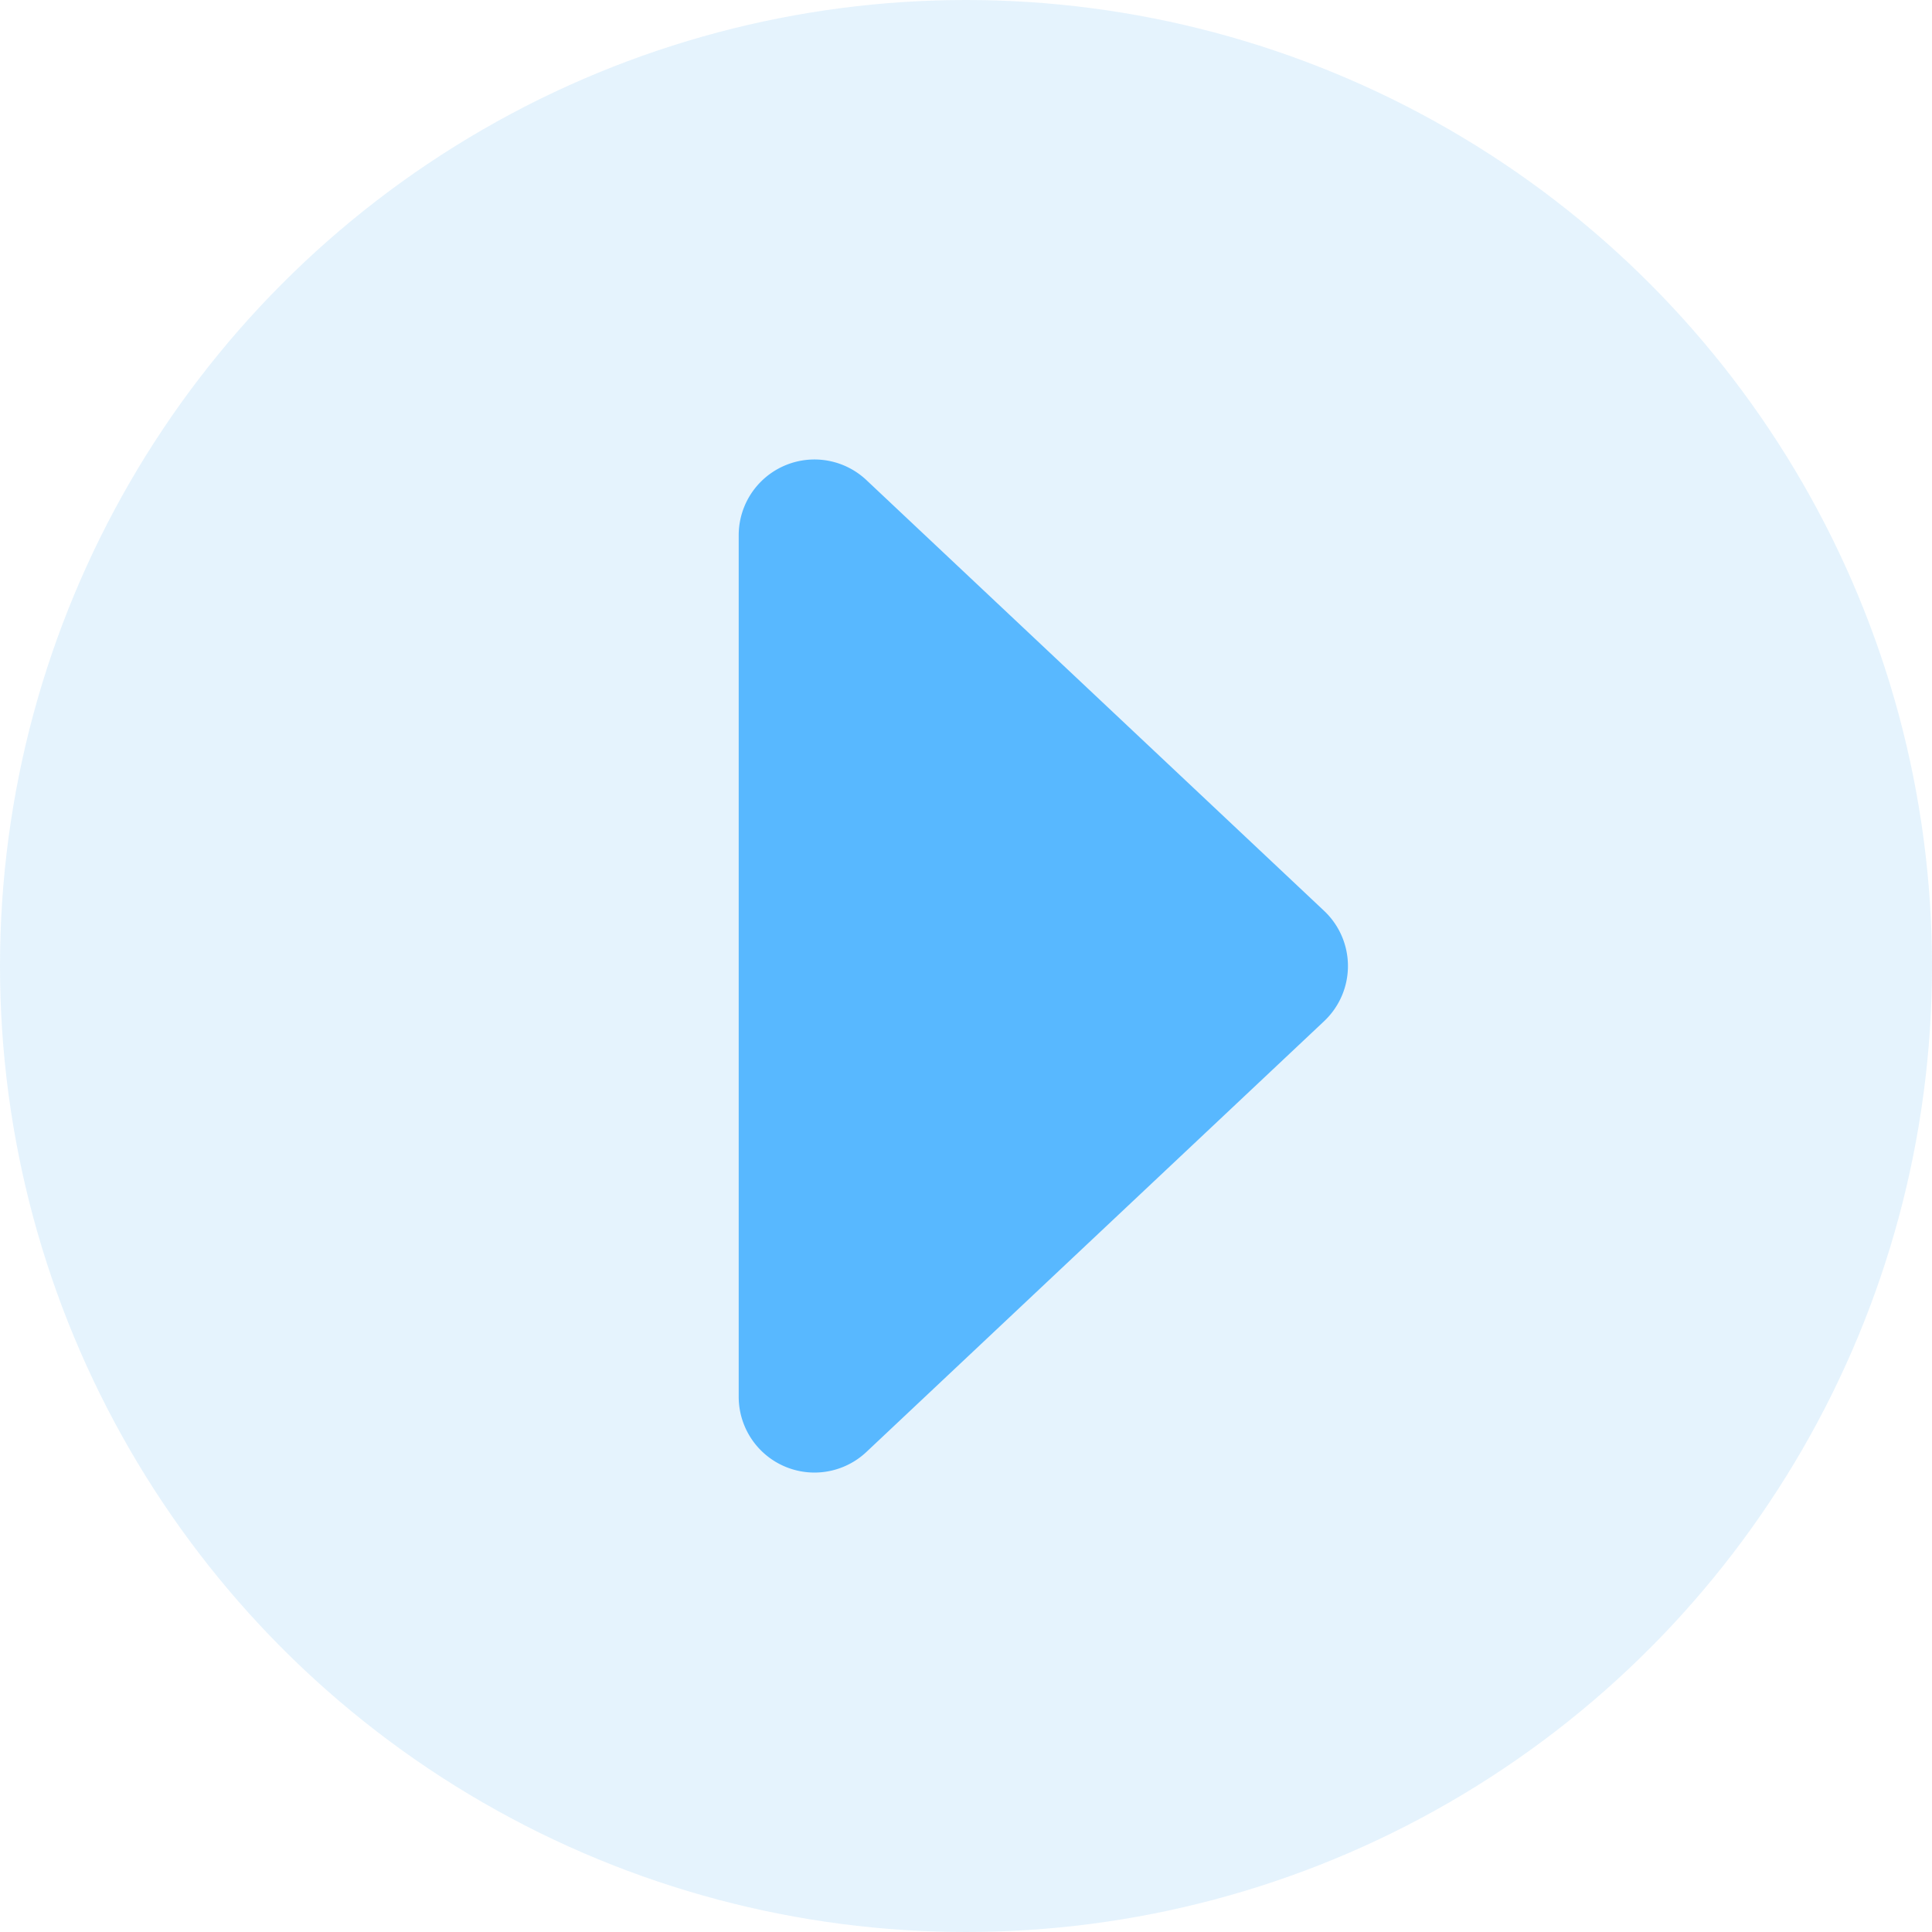 <svg xmlns="http://www.w3.org/2000/svg" width="51" height="51" viewBox="0 0 51 51"><defs><style>.a{fill:#1791ec;opacity:0.11;}.b{fill:#58b8ff;}</style></defs><g transform="translate(-512 -5409)"><circle class="a" cx="25.5" cy="25.5" r="25.5" transform="translate(512 5409)"/><path class="b" d="M14.544,1.547a2,2,0,0,1,2.913,0L28.828,13.629A2,2,0,0,1,27.371,17H4.629a2,2,0,0,1-1.456-3.371Z" transform="translate(548.5 5418.5) rotate(90)"/></g></svg>